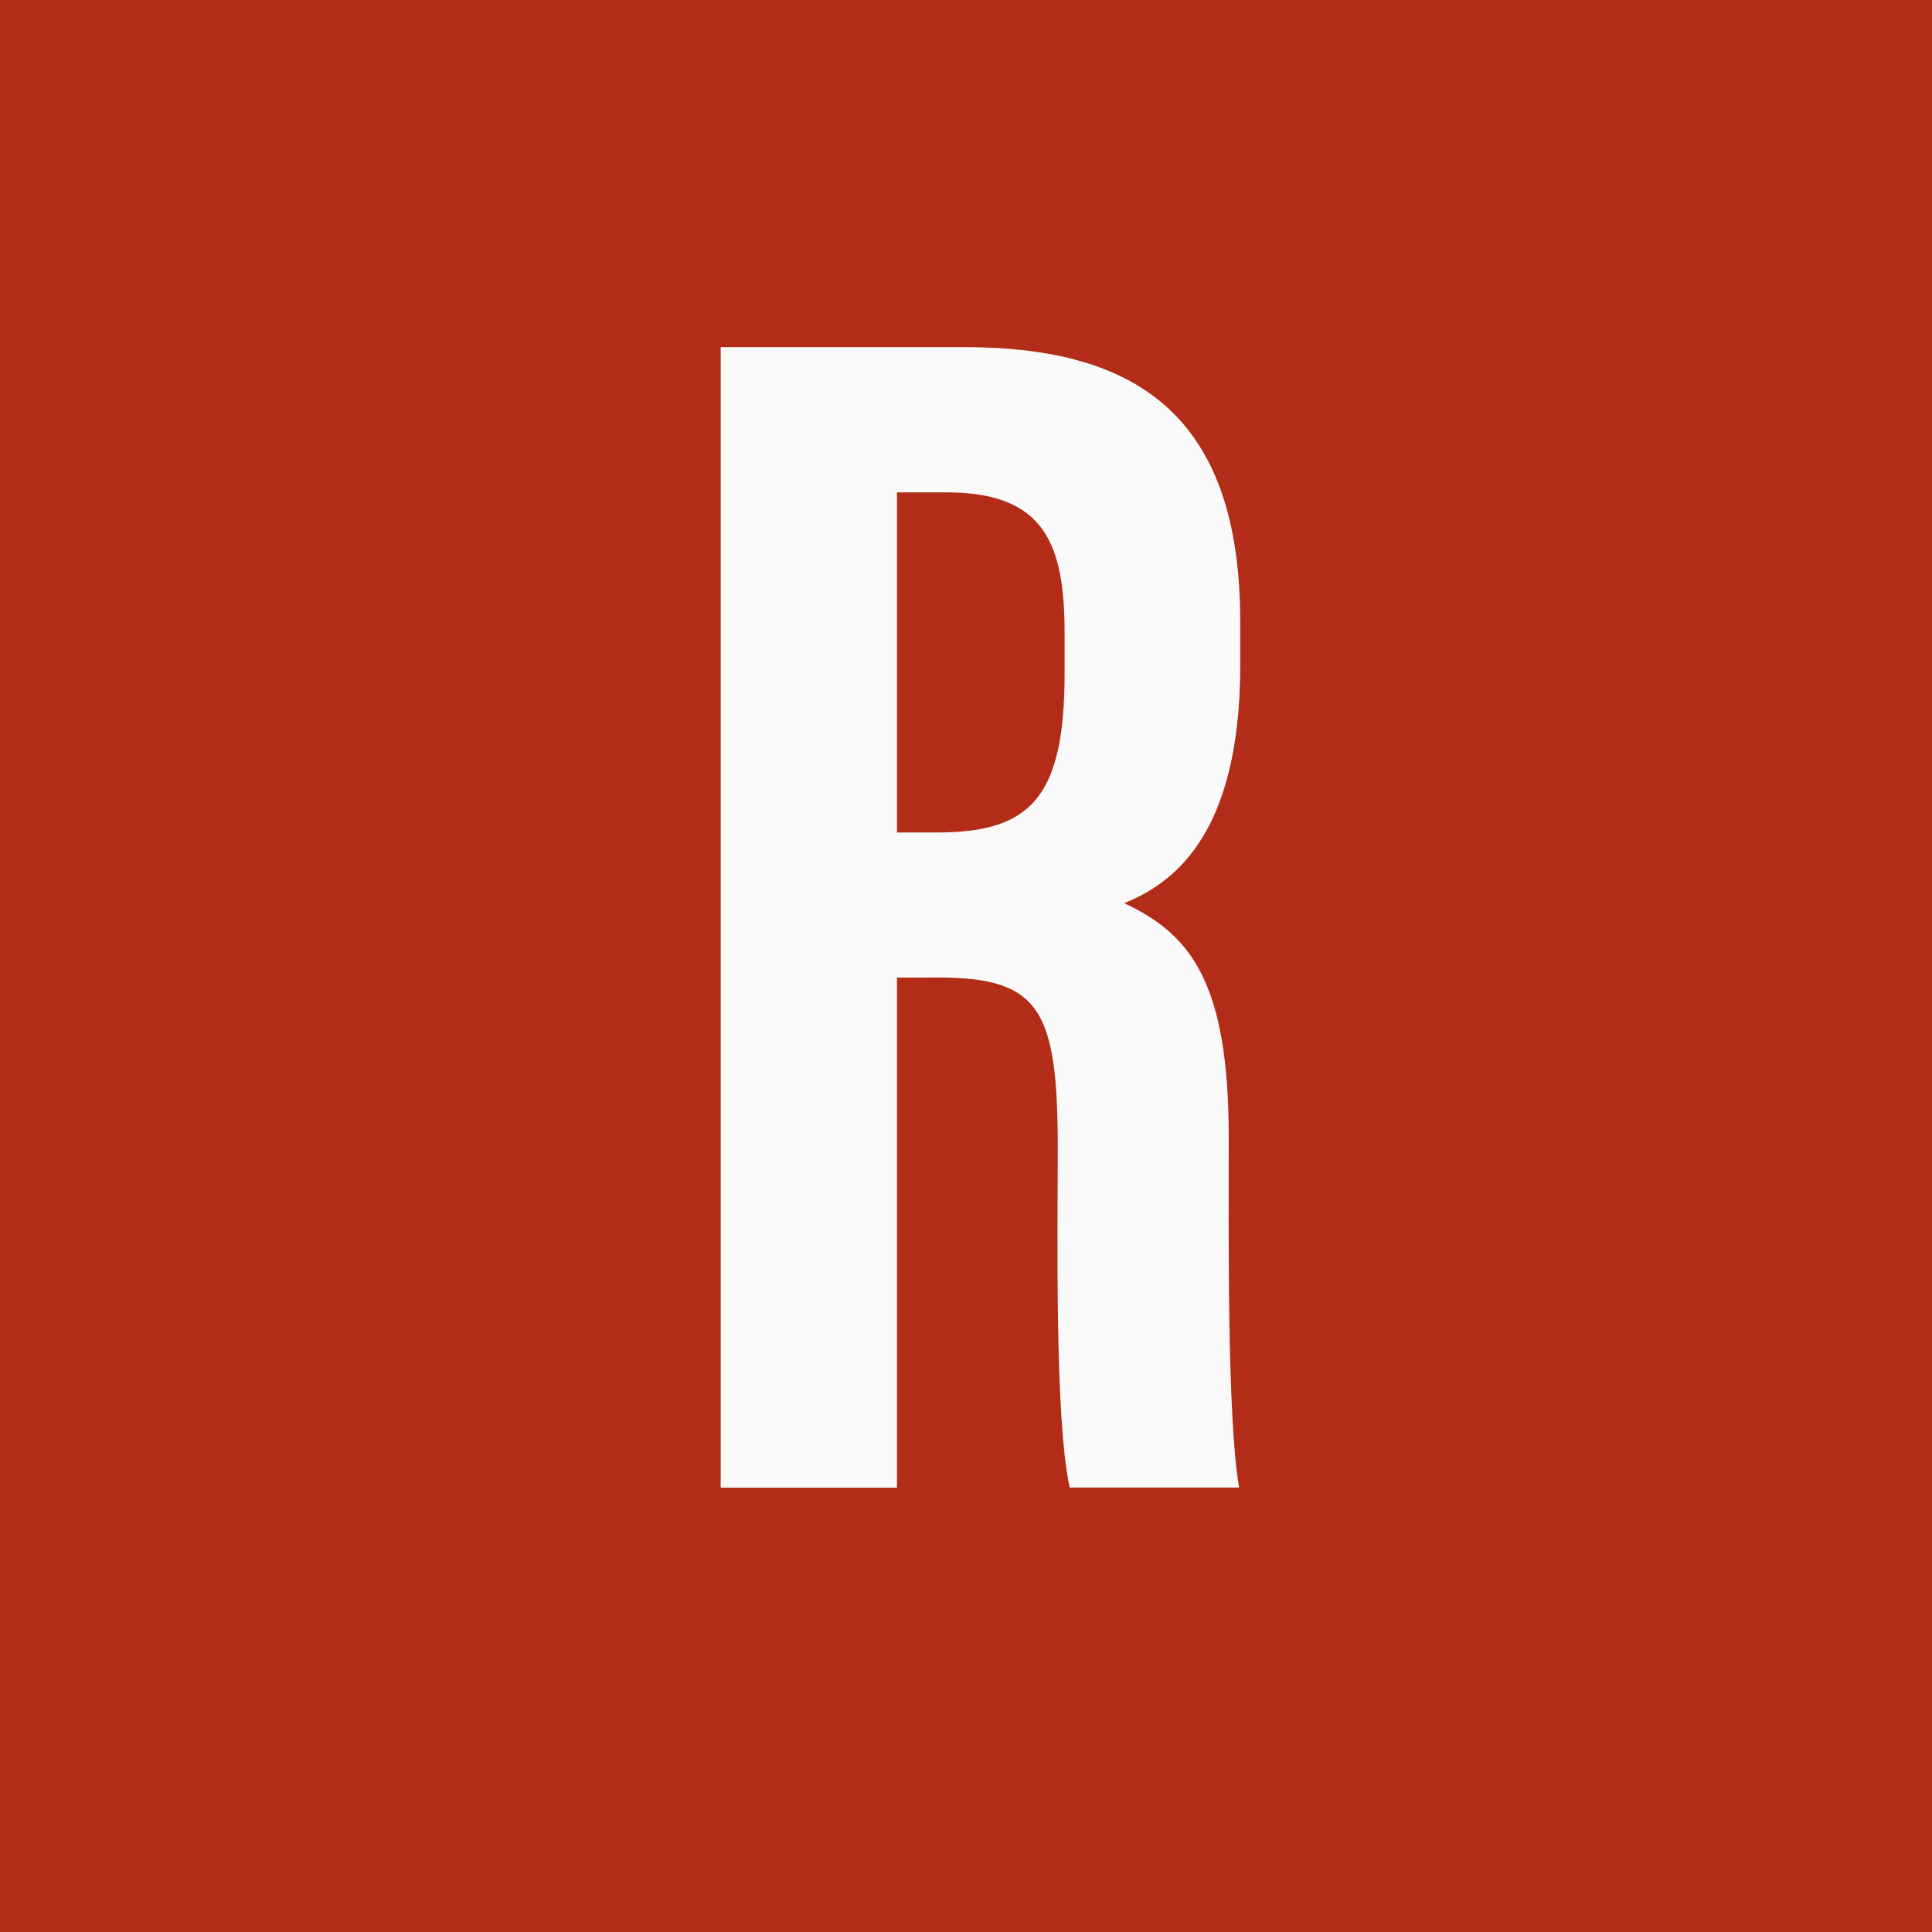 <svg xmlns="http://www.w3.org/2000/svg" viewBox="0 0 186.34 186.34"><defs><style>.cls-1{fill:#b22c18;}.cls-2{fill:#fafafa;}</style></defs><title>Fichier 1clients</title><g id="Calque_2" data-name="Calque 2"><g id="Calque_1-2" data-name="Calque 1"><rect class="cls-1" width="186.34" height="186.34"></rect><path class="cls-2" d="M86.51,94.29v49.19h-17v-110h23.5c16.73,0,26.61,6.7,26.61,26.5v4.19c0,16.9-6.93,21.2-11.19,22.94,6.41,3,10.08,7.64,10.08,22.56,0,9.26-.16,27.13,1,33.8H103.17c-1.46-6.65-1.15-24.71-1.15-32.7,0-13.41-1.72-16.49-11.57-16.49Zm0-14h3.9c9,0,12.27-3.39,12.27-15.35V61.17c0-8.5-1.76-13.68-11.37-13.68h-4.8Z"></path></g></g></svg>